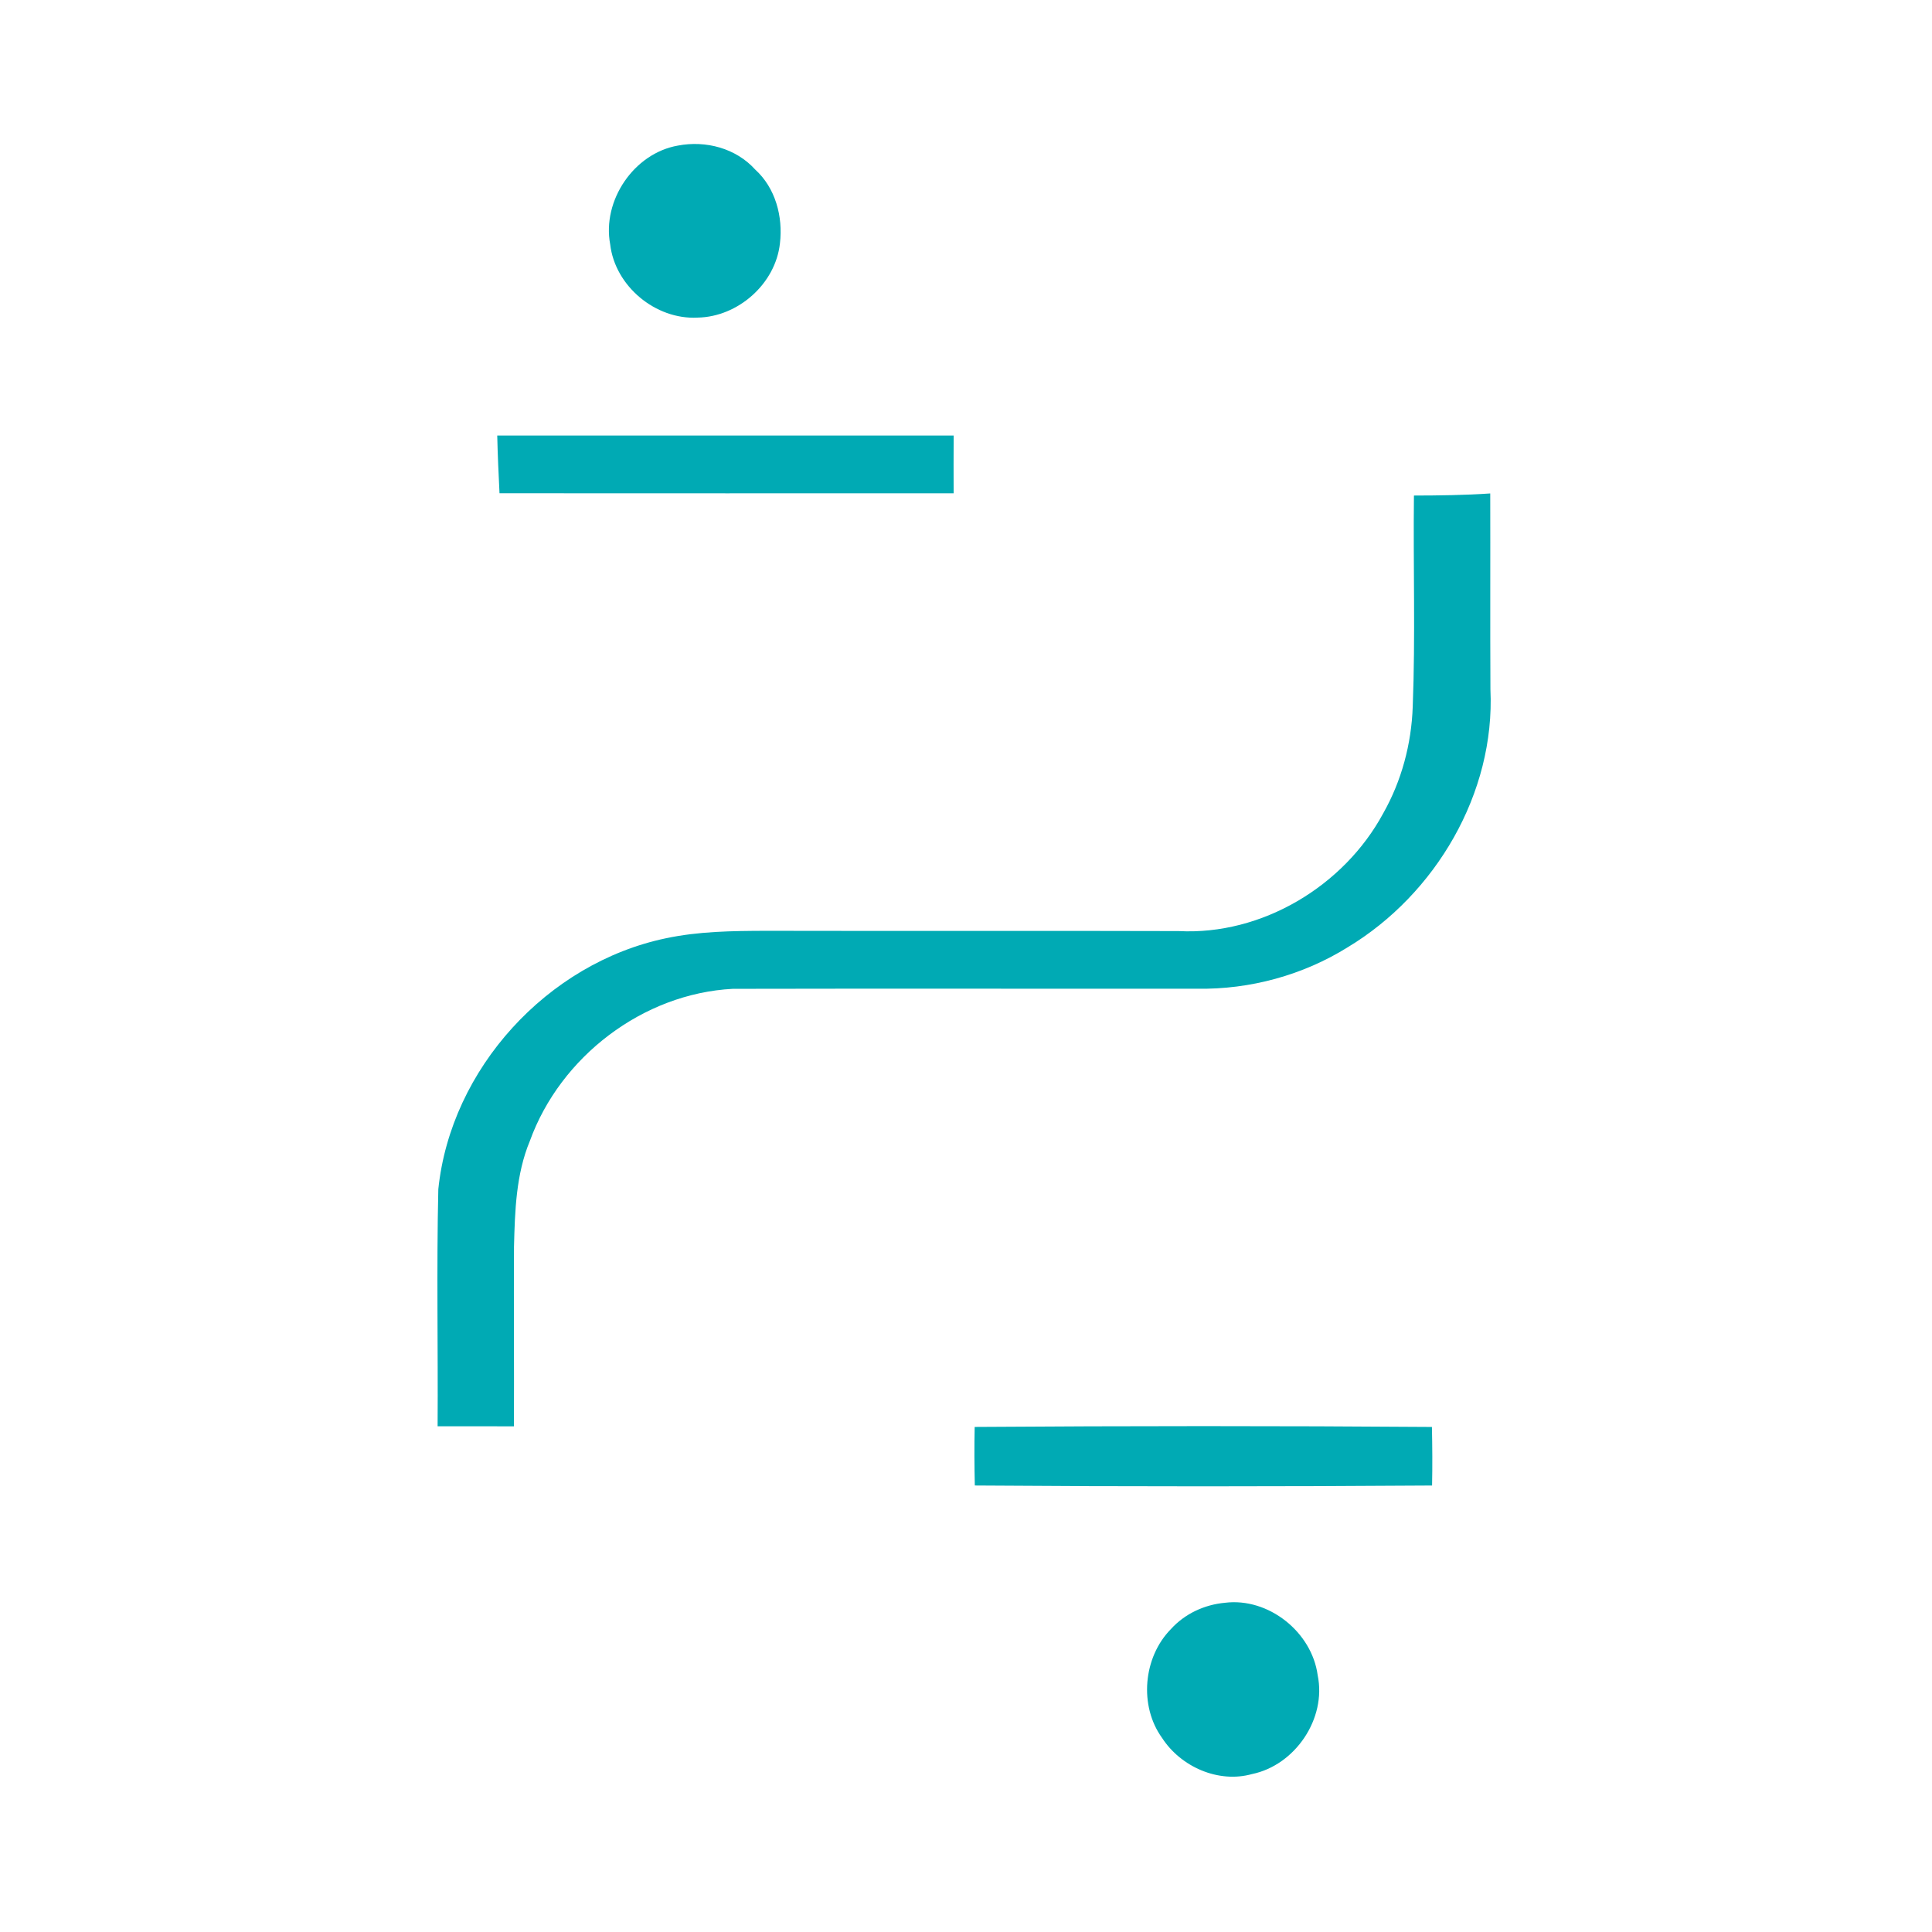 <?xml version="1.0" encoding="UTF-8" ?>
<!DOCTYPE svg PUBLIC "-//W3C//DTD SVG 1.1//EN" "http://www.w3.org/Graphics/SVG/1.1/DTD/svg11.dtd">
<svg width="936pt" height="936pt" viewBox="0 0 936 936" version="1.1" xmlns="http://www.w3.org/2000/svg">
<g id="#00aab4fc">
<path fill="#00aab4" opacity="1.00" d=" M 328.44 70.53 C 341.94 67.95 356.51 71.79 365.86 82.13 C 375.72 91.08 379.39 104.96 377.86 117.90 C 375.72 137.50 357.55 153.54 337.96 153.87 C 317.66 154.97 297.97 138.66 295.62 118.39 C 291.62 97.17 307.12 74.24 328.44 70.53 Z" />
<path fill="#00aab4" opacity="1.00" d=" M 240.90 211.01 C 314.61 211.00 388.31 210.98 462.02 211.02 C 461.97 220.34 461.97 229.66 462.01 238.99 C 388.67 238.99 315.34 239.04 242.00 238.97 C 241.54 229.65 241.10 220.33 240.90 211.01 Z" />
<path fill="#00aab4" opacity="1.00" d=" M 685.01 240.08 C 697.33 240.05 709.67 239.91 721.98 239.06 C 722.07 270.71 721.91 302.35 722.07 334.00 C 724.42 384.22 695.55 433.25 652.92 458.93 C 631.21 472.46 605.58 479.43 580.01 479.01 C 505.00 479.07 429.99 478.89 354.99 479.06 C 311.45 481.36 271.49 511.92 256.70 552.77 C 249.98 568.93 249.45 586.74 249.02 603.99 C 248.87 632.99 249.11 662.00 248.99 691.01 C 236.66 691.02 224.33 691.01 212.01 690.99 C 212.25 652.71 211.47 614.41 212.35 576.15 C 218.37 517.76 265.26 466.55 322.60 454.57 C 338.48 451.19 354.82 451.00 371.00 450.95 C 437.67 451.10 504.33 450.88 571.00 451.08 C 611.33 453.18 651.08 429.32 670.12 394.05 C 679.04 378.29 683.81 360.41 684.43 342.33 C 685.75 308.27 684.62 274.16 685.01 240.08 Z" />
<path fill="#00aab4" opacity="1.00" d=" M 472.20 691.31 C 546.04 690.80 619.89 690.77 693.73 691.32 C 693.93 700.77 694.00 710.23 693.80 719.69 C 619.96 720.20 546.11 720.23 472.27 719.68 C 472.05 710.21 471.99 700.76 472.20 691.31 Z" />
<path fill="#00aab4" opacity="1.00" d=" M 593.44 776.50 C 614.54 773.87 635.56 790.66 638.38 811.60 C 642.73 832.67 627.46 855.17 606.56 859.49 C 590.23 864.05 572.04 855.94 563.00 841.99 C 551.74 826.42 553.83 802.91 567.27 789.25 C 574.00 781.81 583.51 777.41 593.44 776.50 Z" />
</g>
</svg>
